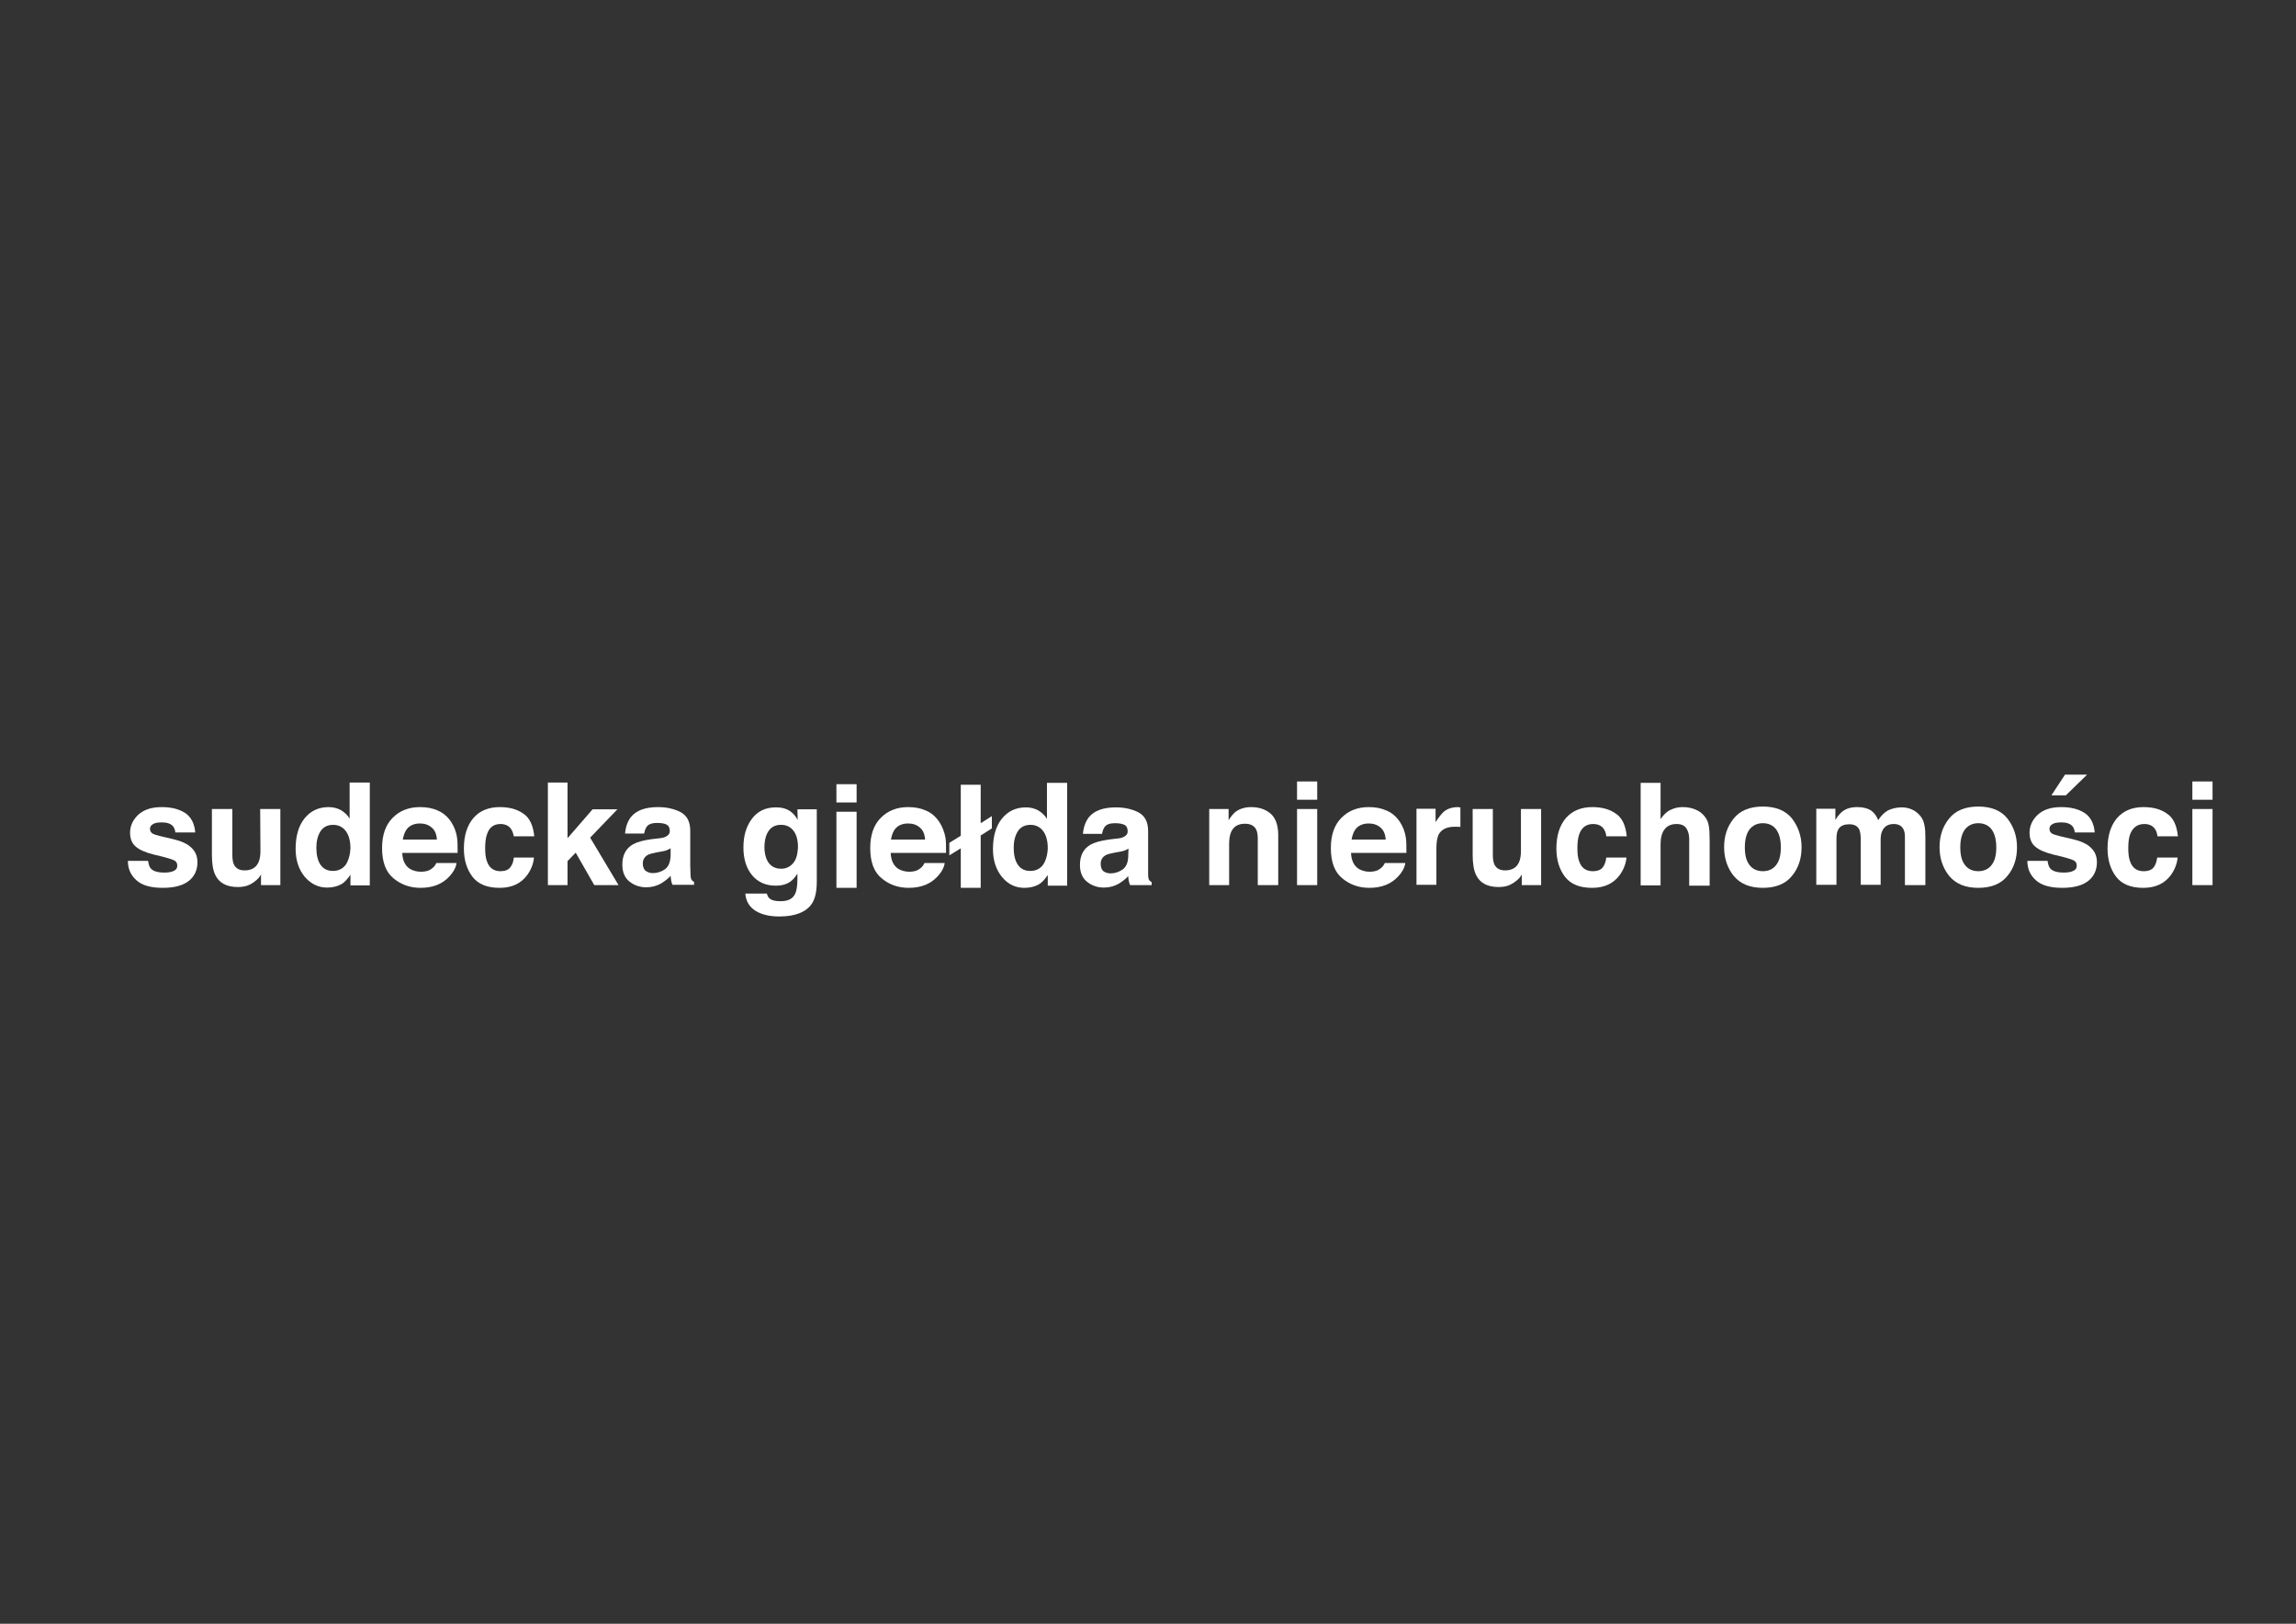 <?xml version="1.0" encoding="utf-8"?>
<!-- Generator: Adobe Illustrator 23.0.1, SVG Export Plug-In . SVG Version: 6.00 Build 0)  -->
<svg version="1.1" id="Layer_1" xmlns="http://www.w3.org/2000/svg" xmlns:xlink="http://www.w3.org/1999/xlink" x="0px" y="0px"
	 viewBox="0 0 841.9 595.3" style="enable-background:new 0 0 841.9 595.3;" xml:space="preserve">
<rect x="0" y="0" width="841.9" height="595.3" fill="#333333" stroke="none"/>
<style type="text/css">
	.st0{fill:#FFFFFF;}
</style>
<g>
	<path class="st0" d="M63.7,307.7c-4.4-1-6.9-1.6-7.6-2c-0.7-0.4-1.1-1-1.1-1.8c0-0.7,0.3-1.3,1-1.7c0.7-0.5,1.8-0.7,3.4-0.7
		c1.9,0,3.3,0.5,4.1,1.5c0.4,0.5,0.7,1.3,0.8,2.2h7.3c-0.3-3.4-1.6-5.8-3.8-7.2c-2.2-1.4-5-2.1-8.5-2.1c-3.7,0-6.5,0.9-8.6,2.8
		c-2,1.9-3,4.1-3,6.6c0,2.2,0.7,3.9,2,5c1.3,1.2,3.5,2.2,6.7,3c4.4,1,7,1.8,7.6,2.2c0.7,0.4,1,1,1,1.9c0,0.9-0.4,1.5-1.3,1.9
		c-0.8,0.4-2,0.6-3.4,0.6c-2.5,0-4.1-0.5-5-1.5c-0.5-0.5-0.8-1.5-1-2.8h-7.4c0,2.9,1,5.2,3.1,7.1c2.1,1.9,5.3,2.8,9.7,2.8
		c4.3,0,7.5-0.9,9.6-2.6s3.1-4,3.1-6.8c0-2.1-0.7-3.9-2.2-5.3C68.8,309.4,66.6,308.4,63.7,307.7z"/>
	<path class="st0" d="M95.5,311.8c0,1.8-0.2,3.2-0.7,4.3c-0.9,2-2.6,3-5.1,3c-1.9,0-3.2-0.7-3.9-2.1c-0.4-0.8-0.6-2-0.6-3.6v-16.8
		h-7.5v16.8c0,3.2,0.4,5.6,1.2,7.3c1.4,3,4.2,4.5,8.3,4.5c1.4,0,2.7-0.2,3.7-0.6c1.1-0.4,2.2-1.1,3.3-2.1c0.4-0.3,0.7-0.7,1-1.1
		c0.3-0.4,0.4-0.7,0.5-0.8v3.9h7.1v-27.9h-7.4L95.5,311.8L95.5,311.8z"/>
	<path class="st0" d="M128.2,300.1c-0.8-1.3-1.9-2.3-3.2-3.1c-1.3-0.7-2.8-1.1-4.5-1.1c-3.7,0-6.6,1.4-8.8,4.1
		c-2.2,2.7-3.3,6.5-3.3,11.2c0,4.1,1.1,7.5,3.3,10.2c2.2,2.6,5,4,8.2,4c2,0,3.6-0.4,5-1.1s2.5-2,3.6-3.6v3.9h7.1v-37.7h-7.4
		L128.2,300.1L128.2,300.1z M126.8,317c-1.1,1.5-2.7,2.3-4.7,2.3c-2.1,0-3.6-0.8-4.6-2.3c-1-1.5-1.5-3.6-1.5-6.2
		c0-2.4,0.5-4.4,1.5-6c1-1.6,2.6-2.4,4.7-2.4c1.4,0,2.6,0.4,3.7,1.3c1.7,1.5,2.6,3.9,2.6,7.3C128.4,313.4,127.8,315.4,126.8,317z"/>
	<path class="st0" d="M165.4,301.3c-1.3-1.9-2.9-3.3-4.8-4.1c-1.9-0.9-4.1-1.3-6.6-1.3c-4.1,0-7.4,1.3-10,3.9s-3.9,6.3-3.9,11.1
		c0,5.2,1.4,8.9,4.3,11.2c2.8,2.3,6.1,3.4,9.8,3.4c4.5,0,8-1.4,10.5-4.1c1.6-1.7,2.5-3.4,2.7-5H160c-0.4,0.8-0.9,1.5-1.5,1.9
		c-1,0.9-2.4,1.3-4.1,1.3c-1.6,0-2.9-0.4-4-1c-1.8-1.1-2.8-3.1-2.9-5.9h20.3c0-2.4,0-4.3-0.2-5.5C167.3,304.9,166.5,303,165.4,301.3
		z M147.7,307.8c0.3-1.8,0.9-3.3,1.9-4.3s2.5-1.6,4.4-1.6c1.7,0,3.2,0.5,4.3,1.5c1.2,1,1.8,2.5,1.9,4.4H147.7z"/>
	<path class="st0" d="M183.5,302.1c1.7,0,3,0.6,3.8,1.7c0.6,0.8,0.9,1.8,1.1,2.8h7.5c-0.4-4-1.7-6.8-4-8.3c-2.2-1.6-5.1-2.4-8.6-2.4
		c-4.1,0-7.4,1.3-9.7,4c-2.3,2.7-3.5,6.4-3.5,11.2c0,4.2,1.1,7.7,3.2,10.4c2.1,2.7,5.4,4,9.9,4c4.5,0,7.9-1.6,10.2-4.8
		c1.4-2,2.2-4.1,2.4-6.3h-7.4c-0.1,1.5-0.6,2.7-1.3,3.6c-0.7,0.9-1.9,1.4-3.6,1.4c-2.4,0-4.1-1.2-4.9-3.5c-0.5-1.2-0.7-2.9-0.7-4.9
		c0-2.1,0.2-3.9,0.7-5.2C179.4,303.3,181.1,302.1,183.5,302.1z"/>
	<polygon class="st0" points="226.4,296.7 217.3,296.7 208.1,307.3 208.1,286.9 200.9,286.9 200.9,324.5 208.1,324.5 208.1,315.7 
		211.1,312.6 217.9,324.5 226.8,324.5 216.4,307.1 	"/>
	<path class="st0" d="M253.6,322.6c-0.2-0.3-0.4-1-0.4-2c0-1.3-0.1-2.3-0.1-3.2v-12.8c0-3.4-1.2-5.6-3.6-6.9
		c-2.4-1.2-5.1-1.8-8.2-1.8c-4.7,0-8,1.2-10,3.7c-1.2,1.6-1.9,3.6-2.1,6h7c0.2-1.1,0.5-1.9,1-2.6c0.7-0.9,2-1.3,3.7-1.3
		c1.6,0,2.7,0.2,3.5,0.6c0.8,0.4,1.2,1.2,1.2,2.4c0,0.9-0.5,1.6-1.6,2.1c-0.6,0.3-1.6,0.5-2.9,0.6l-2.5,0.3c-2.8,0.4-5,1-6.4,1.8
		c-2.7,1.5-4,4-4,7.5c0,2.6,0.8,4.7,2.5,6.1s3.8,2.2,6.3,2.2c2,0,3.8-0.5,5.4-1.4c1.3-0.8,2.5-1.7,3.5-2.8c0.1,0.6,0.1,1.2,0.2,1.7
		c0.1,0.5,0.2,1,0.5,1.6h7.9v-1.1C254.2,323.2,253.9,323,253.6,322.6z M245.9,313.7c-0.1,2.4-0.8,4.1-2.1,5
		c-1.3,0.9-2.8,1.4-4.4,1.4c-1,0-1.9-0.3-2.6-0.8s-1.1-1.5-1.1-2.7c0-1.4,0.6-2.4,1.7-3.1c0.7-0.4,1.8-0.7,3.4-1l1.7-0.3
		c0.8-0.1,1.5-0.3,2-0.5c0.5-0.2,0.9-0.4,1.4-0.7L245.9,313.7L245.9,313.7z"/>
	<path class="st0" d="M292.5,300.6c-1.1-2-2.5-3.3-4.3-4c-1-0.4-2.3-0.6-3.7-0.6c-3.8,0-6.7,1.4-8.8,4.2c-2.1,2.8-3.1,6.3-3.1,10.5
		c0,4.3,1.1,7.7,3.2,10.2c2.1,2.5,5,3.8,8.6,3.8c2.3,0,4.2-0.5,5.7-1.7c0.8-0.6,1.5-1.5,2.3-2.7v1.8c0,2.7-0.3,4.6-0.9,5.7
		c-0.9,1.8-2.6,2.6-5.3,2.6c-1.9,0-3.2-0.3-4-1c-0.5-0.4-0.8-1-1-1.8h-7.9c0.2,2.8,1.5,4.9,3.7,6.3s5.2,2.1,8.7,2.1
		c5.9,0,9.9-1.6,12-4.7c1.2-1.8,1.8-4.5,1.8-8.1v-26.5h-7.1L292.5,300.6L292.5,300.6z M290.7,316.6c-1.2,1.3-2.6,1.9-4.3,1.9
		c-2.5,0-4.3-1.2-5.3-3.5c-0.5-1.3-0.8-2.7-0.8-4.3c0-1.9,0.3-3.5,0.8-4.7c1-2.4,2.7-3.6,5.3-3.6c1.9,0,3.4,0.7,4.5,2.1
		c1.1,1.4,1.7,3.4,1.7,6C292.5,313.3,291.9,315.3,290.7,316.6z"/>
	<rect x="306.7" y="287.5" class="st0" width="7.4" height="6.7"/>
	<rect x="306.7" y="297.6" class="st0" width="7.4" height="27.9"/>
	<path class="st0" d="M344.4,301.3c-1.3-1.9-2.9-3.3-4.8-4.1c-2-0.9-4.1-1.3-6.6-1.3c-4.1,0-7.4,1.3-10,3.9s-3.9,6.3-3.9,11.1
		c0,5.2,1.4,8.9,4.3,11.2c2.8,2.3,6.1,3.4,9.8,3.4c4.5,0,8-1.4,10.5-4.1c1.6-1.7,2.5-3.4,2.7-5H339c-0.4,0.8-0.9,1.5-1.5,1.9
		c-1,0.9-2.4,1.3-4,1.3c-1.6,0-2.9-0.4-4-1c-1.8-1.1-2.8-3.1-2.9-5.9h20.3c0-2.4,0-4.3-0.2-5.5C346.3,304.9,345.5,303,344.4,301.3z
		 M326.7,307.8c0.3-1.8,0.9-3.3,1.9-4.3s2.5-1.6,4.4-1.6c1.7,0,3.2,0.5,4.3,1.5c1.2,1,1.8,2.5,1.9,4.4H326.7z"/>
	<polygon class="st0" points="359.6,287.7 352.3,287.7 352.3,306.4 348.1,309 348.1,313.6 352.3,311 352.3,325.5 359.6,325.5 
		359.6,306.3 363.7,303.7 363.7,299.2 359.6,301.8 	"/>
	<path class="st0" d="M383.9,300.2c-0.8-1.3-1.9-2.3-3.2-3.1c-1.3-0.7-2.8-1.1-4.5-1.1c-3.7,0-6.6,1.4-8.8,4.1
		c-2.2,2.7-3.3,6.5-3.3,11.2c0,4.1,1.1,7.5,3.3,10.2s5,4,8.2,4c2,0,3.6-0.4,5-1.1s2.5-2,3.6-3.6v3.9h7.1v-37.7h-7.4L383.9,300.2
		L383.9,300.2z M382.5,317c-1.1,1.5-2.6,2.3-4.7,2.3c-2.1,0-3.6-0.8-4.6-2.3c-1-1.5-1.5-3.6-1.5-6.2c0-2.4,0.5-4.4,1.5-6
		c1-1.6,2.6-2.4,4.7-2.4c1.4,0,2.6,0.4,3.7,1.3c1.7,1.5,2.6,3.9,2.6,7.3C384.1,313.5,383.5,315.5,382.5,317z"/>
	<path class="st0" d="M421.4,322.7c-0.2-0.3-0.4-1-0.4-2c0-1.3,0-2.3,0-3.2v-12.8c0-3.4-1.2-5.6-3.6-6.9c-2.4-1.2-5.1-1.8-8.2-1.8
		c-4.7,0-8,1.2-10,3.7c-1.2,1.6-1.9,3.6-2.1,6h7c0.2-1.1,0.5-1.9,1-2.6c0.7-0.9,2-1.3,3.7-1.3c1.6,0,2.7,0.2,3.5,0.6
		c0.8,0.4,1.2,1.2,1.2,2.4c0,0.9-0.5,1.6-1.6,2.1c-0.6,0.3-1.6,0.5-2.9,0.6l-2.5,0.3c-2.8,0.4-5,1-6.5,1.8c-2.7,1.5-4,4-4,7.5
		c0,2.6,0.8,4.7,2.5,6.1s3.8,2.2,6.3,2.2c2,0,3.8-0.5,5.4-1.4c1.3-0.8,2.5-1.7,3.5-2.8c0,0.6,0.1,1.2,0.2,1.7c0.1,0.5,0.2,1,0.5,1.6
		h7.9v-1.1C422,323.3,421.7,323,421.4,322.7z M413.7,313.8c0,2.4-0.8,4.1-2.1,5c-1.3,0.9-2.8,1.4-4.4,1.4c-1,0-1.9-0.3-2.6-0.8
		c-0.7-0.6-1-1.5-1-2.7c0-1.4,0.6-2.4,1.7-3.1c0.7-0.4,1.8-0.7,3.4-1l1.7-0.3c0.8-0.1,1.5-0.3,2-0.5c0.5-0.2,1-0.4,1.4-0.7
		L413.7,313.8L413.7,313.8z"/>
	<path class="st0" d="M465.8,298.2c-1.8-1.5-4.2-2.3-7-2.3c-2.3,0-4.2,0.6-5.7,1.7c-0.8,0.6-1.7,1.7-2.6,3.1v-4.1h-7.1v27.9h7.3
		v-15.1c0-1.7,0.2-3.1,0.7-4.3c0.9-2.1,2.6-3.1,5.1-3.1c2,0,3.4,0.7,4.1,2.1c0.4,0.8,0.6,1.9,0.6,3.4v17h7.5v-18.8
		C468.6,302.2,467.6,299.7,465.8,298.2z"/>
	<rect x="475.6" y="286.5" class="st0" width="7.4" height="6.7"/>
	<rect x="475.6" y="296.6" class="st0" width="7.4" height="27.9"/>
	<path class="st0" d="M513.3,301.3c-1.3-1.9-2.9-3.3-4.8-4.1c-2-0.9-4.1-1.3-6.6-1.3c-4.1,0-7.4,1.3-10,3.9s-3.9,6.3-3.9,11.1
		c0,5.2,1.4,8.9,4.3,11.2c2.8,2.3,6.1,3.4,9.8,3.4c4.5,0,8-1.4,10.5-4.1c1.6-1.7,2.5-3.4,2.7-5h-7.5c-0.4,0.8-0.9,1.5-1.5,1.9
		c-1,0.9-2.4,1.3-4,1.3c-1.6,0-2.9-0.4-4-1c-1.8-1.1-2.8-3.1-2.9-5.9h20.3c0-2.4,0-4.3-0.2-5.5C515.2,304.9,514.4,303,513.3,301.3z
		 M495.6,307.8c0.3-1.8,0.9-3.3,1.9-4.3s2.5-1.6,4.4-1.6c1.7,0,3.2,0.5,4.3,1.5c1.2,1,1.8,2.5,1.9,4.4H495.6z"/>
	<path class="st0" d="M534.7,295.9c-2.2,0-4,0.6-5.3,1.7c-0.8,0.7-1.8,2-3,3.8v-4.9h-7v27.9h7.3v-13.4c0-2.2,0.3-3.9,0.8-5
		c1-1.9,3-2.9,5.9-2.9c0.2,0,0.5,0,0.9,0s0.8,0,1.2,0.1V296c-0.3,0-0.5,0-0.6,0C535,296,534.9,295.9,534.7,295.9z"/>
	<path class="st0" d="M557.7,311.8c0,1.8-0.2,3.2-0.7,4.3c-0.9,2-2.6,3-5.1,3c-1.9,0-3.2-0.7-3.9-2.1c-0.4-0.8-0.6-2-0.6-3.6v-16.8
		H540v16.8c0,3.2,0.4,5.6,1.2,7.3c1.4,3,4.2,4.5,8.3,4.5c1.4,0,2.7-0.2,3.7-0.6s2.2-1.1,3.3-2.1c0.4-0.3,0.7-0.7,1-1.1
		c0.3-0.4,0.4-0.7,0.5-0.8v3.9h7.1v-27.9h-7.4L557.7,311.8L557.7,311.8z"/>
	<path class="st0" d="M584.2,302.1c1.7,0,3,0.6,3.8,1.7c0.6,0.8,0.9,1.8,1,2.8h7.5c-0.4-4-1.7-6.8-4-8.3c-2.2-1.6-5.1-2.4-8.6-2.4
		c-4.1,0-7.3,1.3-9.7,4c-2.3,2.7-3.5,6.4-3.5,11.2c0,4.2,1.1,7.7,3.2,10.4c2.1,2.7,5.4,4,9.9,4c4.5,0,7.9-1.6,10.2-4.8
		c1.4-2,2.2-4.1,2.4-6.3H589c-0.2,1.5-0.6,2.7-1.3,3.6c-0.7,0.9-1.9,1.4-3.7,1.4c-2.4,0-4.1-1.2-4.9-3.5c-0.5-1.2-0.7-2.9-0.7-4.9
		c0-2.1,0.2-3.9,0.7-5.2C580,303.3,581.7,302.1,584.2,302.1z"/>
	<path class="st0" d="M625.2,299.5c-0.9-1.2-2-2.1-3.5-2.7c-1.4-0.6-3-0.9-4.7-0.9c-1.5,0-3,0.3-4.4,1c-1.4,0.6-2.6,1.8-3.7,3.4
		v-13.3h-7.3v37.6h7.3v-15.1c0-2.4,0.5-4.2,1.5-5.5s2.5-1.9,4.4-1.9c1.8,0,3.1,0.6,3.8,2c0.5,0.9,0.8,2.1,0.8,3.6v17h7.5v-16.4
		c0-2.5-0.1-4.3-0.3-5.4C626.4,301.6,626,300.5,625.2,299.5z"/>
	<path class="st0" d="M646.4,295.7c-4.8,0-8.4,1.5-10.7,4.4c-2.4,3-3.5,6.4-3.5,10.5c0,4.1,1.2,7.6,3.5,10.5
		c2.4,2.9,5.9,4.4,10.7,4.4s8.4-1.5,10.7-4.4c2.4-2.9,3.5-6.4,3.5-10.5c0-4-1.2-7.5-3.5-10.5C654.8,297.2,651.2,295.7,646.4,295.7z
		 M651.3,317.1c-1.1,1.5-2.8,2.3-4.9,2.3c-2.1,0-3.8-0.8-4.9-2.3c-1.2-1.5-1.7-3.7-1.7-6.5s0.6-5,1.7-6.5c1.2-1.5,2.8-2.3,4.9-2.3
		s3.8,0.8,4.9,2.3c1.1,1.5,1.7,3.7,1.7,6.5C653,313.4,652.5,315.6,651.3,317.1z"/>
	<path class="st0" d="M704.2,299.2c-1-1.2-2.1-2-3.3-2.5c-1.2-0.5-2.4-0.7-3.6-0.7c-1.8,0-3.5,0.4-5,1.1c-1.4,0.8-2.6,2-3.6,3.6
		c-0.5-1.4-1.3-2.5-2.4-3.4c-1.3-0.9-3-1.4-5.2-1.4c-2.3,0-4.1,0.5-5.5,1.6c-0.8,0.6-1.7,1.6-2.6,3.1v-4.1H666v27.9h7.4v-16.8
		c0-1.5,0.2-2.7,0.6-3.4c0.7-1.4,2.1-2,4.2-2c1.8,0,3,0.7,3.6,2c0.3,0.8,0.5,2,0.5,3.6v16.6h7.3v-16.6c0-1.3,0.2-2.3,0.6-3.2
		c0.8-1.7,2.2-2.5,4.2-2.5c1.7,0,2.9,0.6,3.6,2c0.3,0.7,0.5,1.5,0.5,2.6v17.8h7.5l0-17.6c0-1.8-0.1-3.2-0.3-4.1
		C705.5,301.4,705,300.2,704.2,299.2z"/>
	<path class="st0" d="M725.4,295.7c-4.8,0-8.4,1.5-10.7,4.4c-2.4,3-3.5,6.4-3.5,10.5c0,4.1,1.2,7.6,3.5,10.5
		c2.4,2.9,5.9,4.4,10.7,4.4s8.4-1.5,10.7-4.4c2.4-2.9,3.5-6.4,3.5-10.5c0-4-1.2-7.5-3.5-10.5C733.8,297.2,730.2,295.7,725.4,295.7z
		 M730.3,317.1c-1.1,1.5-2.8,2.3-4.9,2.3c-2.1,0-3.8-0.8-4.9-2.3c-1.2-1.5-1.7-3.7-1.7-6.5s0.6-5,1.7-6.5c1.2-1.5,2.8-2.3,4.9-2.3
		s3.8,0.8,4.9,2.3c1.1,1.5,1.7,3.7,1.7,6.5C732,313.4,731.5,315.6,730.3,317.1z"/>
	<polygon class="st0" points="765.3,284 757.2,284 752.2,291.6 757.5,291.6 	"/>
	<path class="st0" d="M760.2,307.7c-4.4-1-6.9-1.6-7.6-2c-0.7-0.4-1.1-1-1.1-1.8c0-0.7,0.3-1.3,1-1.7c0.7-0.5,1.8-0.7,3.4-0.7
		c1.9,0,3.3,0.5,4.1,1.5c0.4,0.5,0.7,1.3,0.8,2.2h7.3c-0.3-3.4-1.6-5.8-3.8-7.2c-2.2-1.4-5-2.1-8.5-2.1c-3.7,0-6.5,0.9-8.6,2.8
		c-2,1.9-3,4.1-3,6.6c0,2.2,0.7,3.9,2,5c1.3,1.2,3.5,2.2,6.7,3c4.4,1,7,1.8,7.6,2.2c0.7,0.4,1,1,1,1.9c0,0.9-0.4,1.5-1.3,1.9
		c-0.8,0.4-2,0.6-3.4,0.6c-2.5,0-4.1-0.5-5-1.5c-0.5-0.5-0.8-1.5-1-2.8h-7.4c0,2.9,1,5.2,3.1,7.1c2.1,1.9,5.3,2.8,9.7,2.8
		c4.3,0,7.5-0.9,9.6-2.6s3.1-4,3.1-6.8c0-2.1-0.7-3.9-2.2-5.3C765.3,309.4,763.1,308.4,760.2,307.7z"/>
	<path class="st0" d="M786.3,302.1c1.7,0,3,0.6,3.8,1.7c0.6,0.8,0.9,1.8,1,2.8h7.5c-0.4-4-1.7-6.8-4-8.3c-2.2-1.6-5.1-2.4-8.6-2.4
		c-4.1,0-7.3,1.3-9.7,4c-2.3,2.7-3.5,6.4-3.5,11.2c0,4.2,1.1,7.7,3.2,10.4c2.1,2.7,5.4,4,9.9,4c4.5,0,7.9-1.6,10.2-4.8
		c1.4-2,2.2-4.1,2.4-6.3h-7.5c-0.2,1.5-0.6,2.7-1.3,3.6c-0.7,0.9-1.9,1.4-3.7,1.4c-2.4,0-4.1-1.2-4.9-3.5c-0.5-1.2-0.7-2.9-0.7-4.9
		c0-2.1,0.2-3.9,0.7-5.2C782.1,303.3,783.8,302.1,786.3,302.1z"/>
	<rect x="803.9" y="296.6" class="st0" width="7.4" height="27.9"/>
	<rect x="803.9" y="286.5" class="st0" width="7.4" height="6.7"/>
</g>
</svg>
